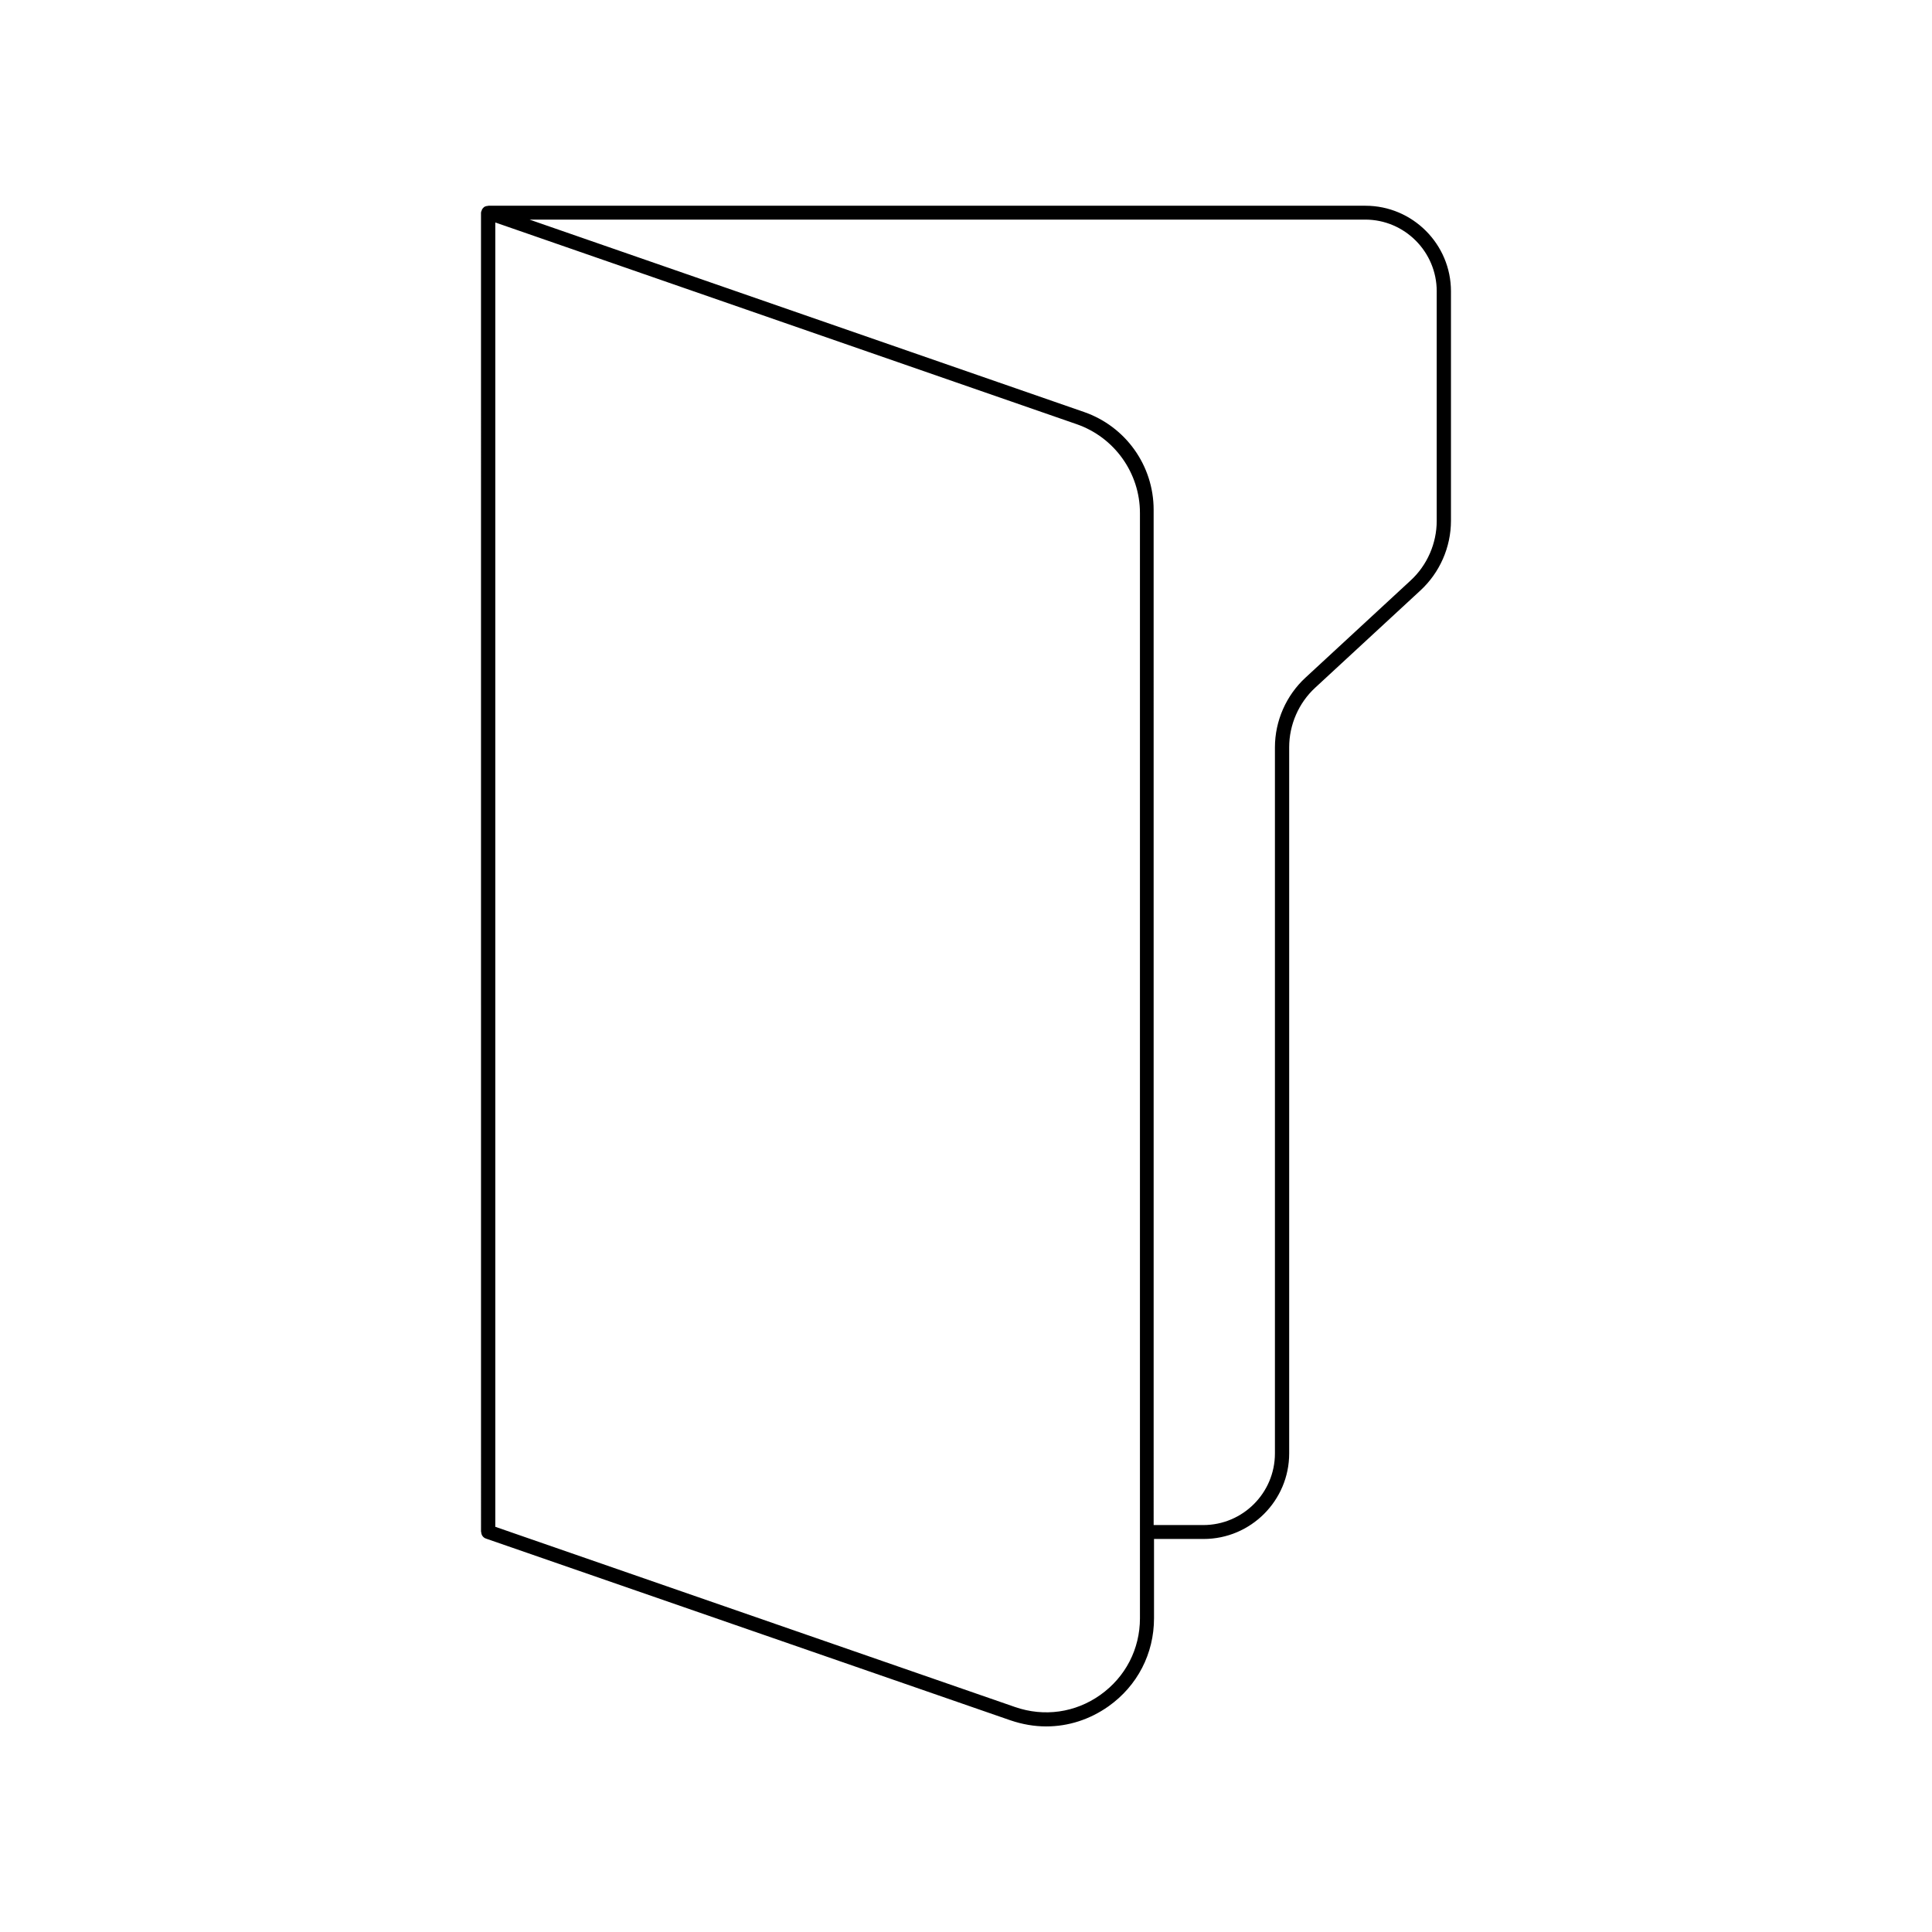 <?xml version="1.0" encoding="UTF-8"?>
<!-- The Best Svg Icon site in the world: iconSvg.co, Visit us! https://iconsvg.co -->
<svg fill="#000000" width="800px" height="800px" version="1.1" viewBox="144 144 512 512" xmlns="http://www.w3.org/2000/svg">
 <path d="m271.53 549.98c0 0.805 0.504 1.512 1.258 1.762l139 48.164c3.125 1.059 6.297 1.613 9.473 1.613 5.844 0 11.539-1.812 16.523-5.34 7.656-5.441 12.043-13.957 12.043-23.328v-21.008h13.148c12.496 0 22.672-10.176 22.672-22.672v-187.16c0-5.945 2.519-11.738 6.902-15.77l27.859-25.746c5.141-4.734 8.113-11.488 8.113-18.488v-60.812c0-12.496-10.176-22.672-22.672-22.672h-232.46c-0.051 0-0.051 0.051-0.102 0.051-0.352 0-0.707 0.102-1.008 0.301-0.051 0-0.051 0.051-0.051 0.051l-0.152 0.152c-0.25 0.25-0.402 0.504-0.453 0.805 0 0.051-0.102 0.102-0.102 0.152 0 0.051 0.051 0.051 0 0.102 0 0.051-0.051 0.102-0.051 0.203l0.004 349.64zm174.57 22.871c0 8.16-3.828 15.566-10.48 20.305-6.648 4.734-14.914 5.894-22.621 3.223l-137.74-47.762v-345.66l121.82 42.27 32.242 11.184c10.027 3.477 16.777 12.949 16.777 23.527v270.04zm78.645-351.66v60.859c0 5.945-2.519 11.738-6.902 15.77l-27.859 25.746c-5.141 4.734-8.113 11.488-8.113 18.488v187.11c0 10.48-8.516 18.992-18.992 18.992h-13.148l-0.004-268.22v-0.855c0-11.688-7.406-22.066-18.438-25.895l-45.746-15.871-101.21-35.117h221.47c10.43 0 18.945 8.516 18.945 18.992z"/>
</svg>